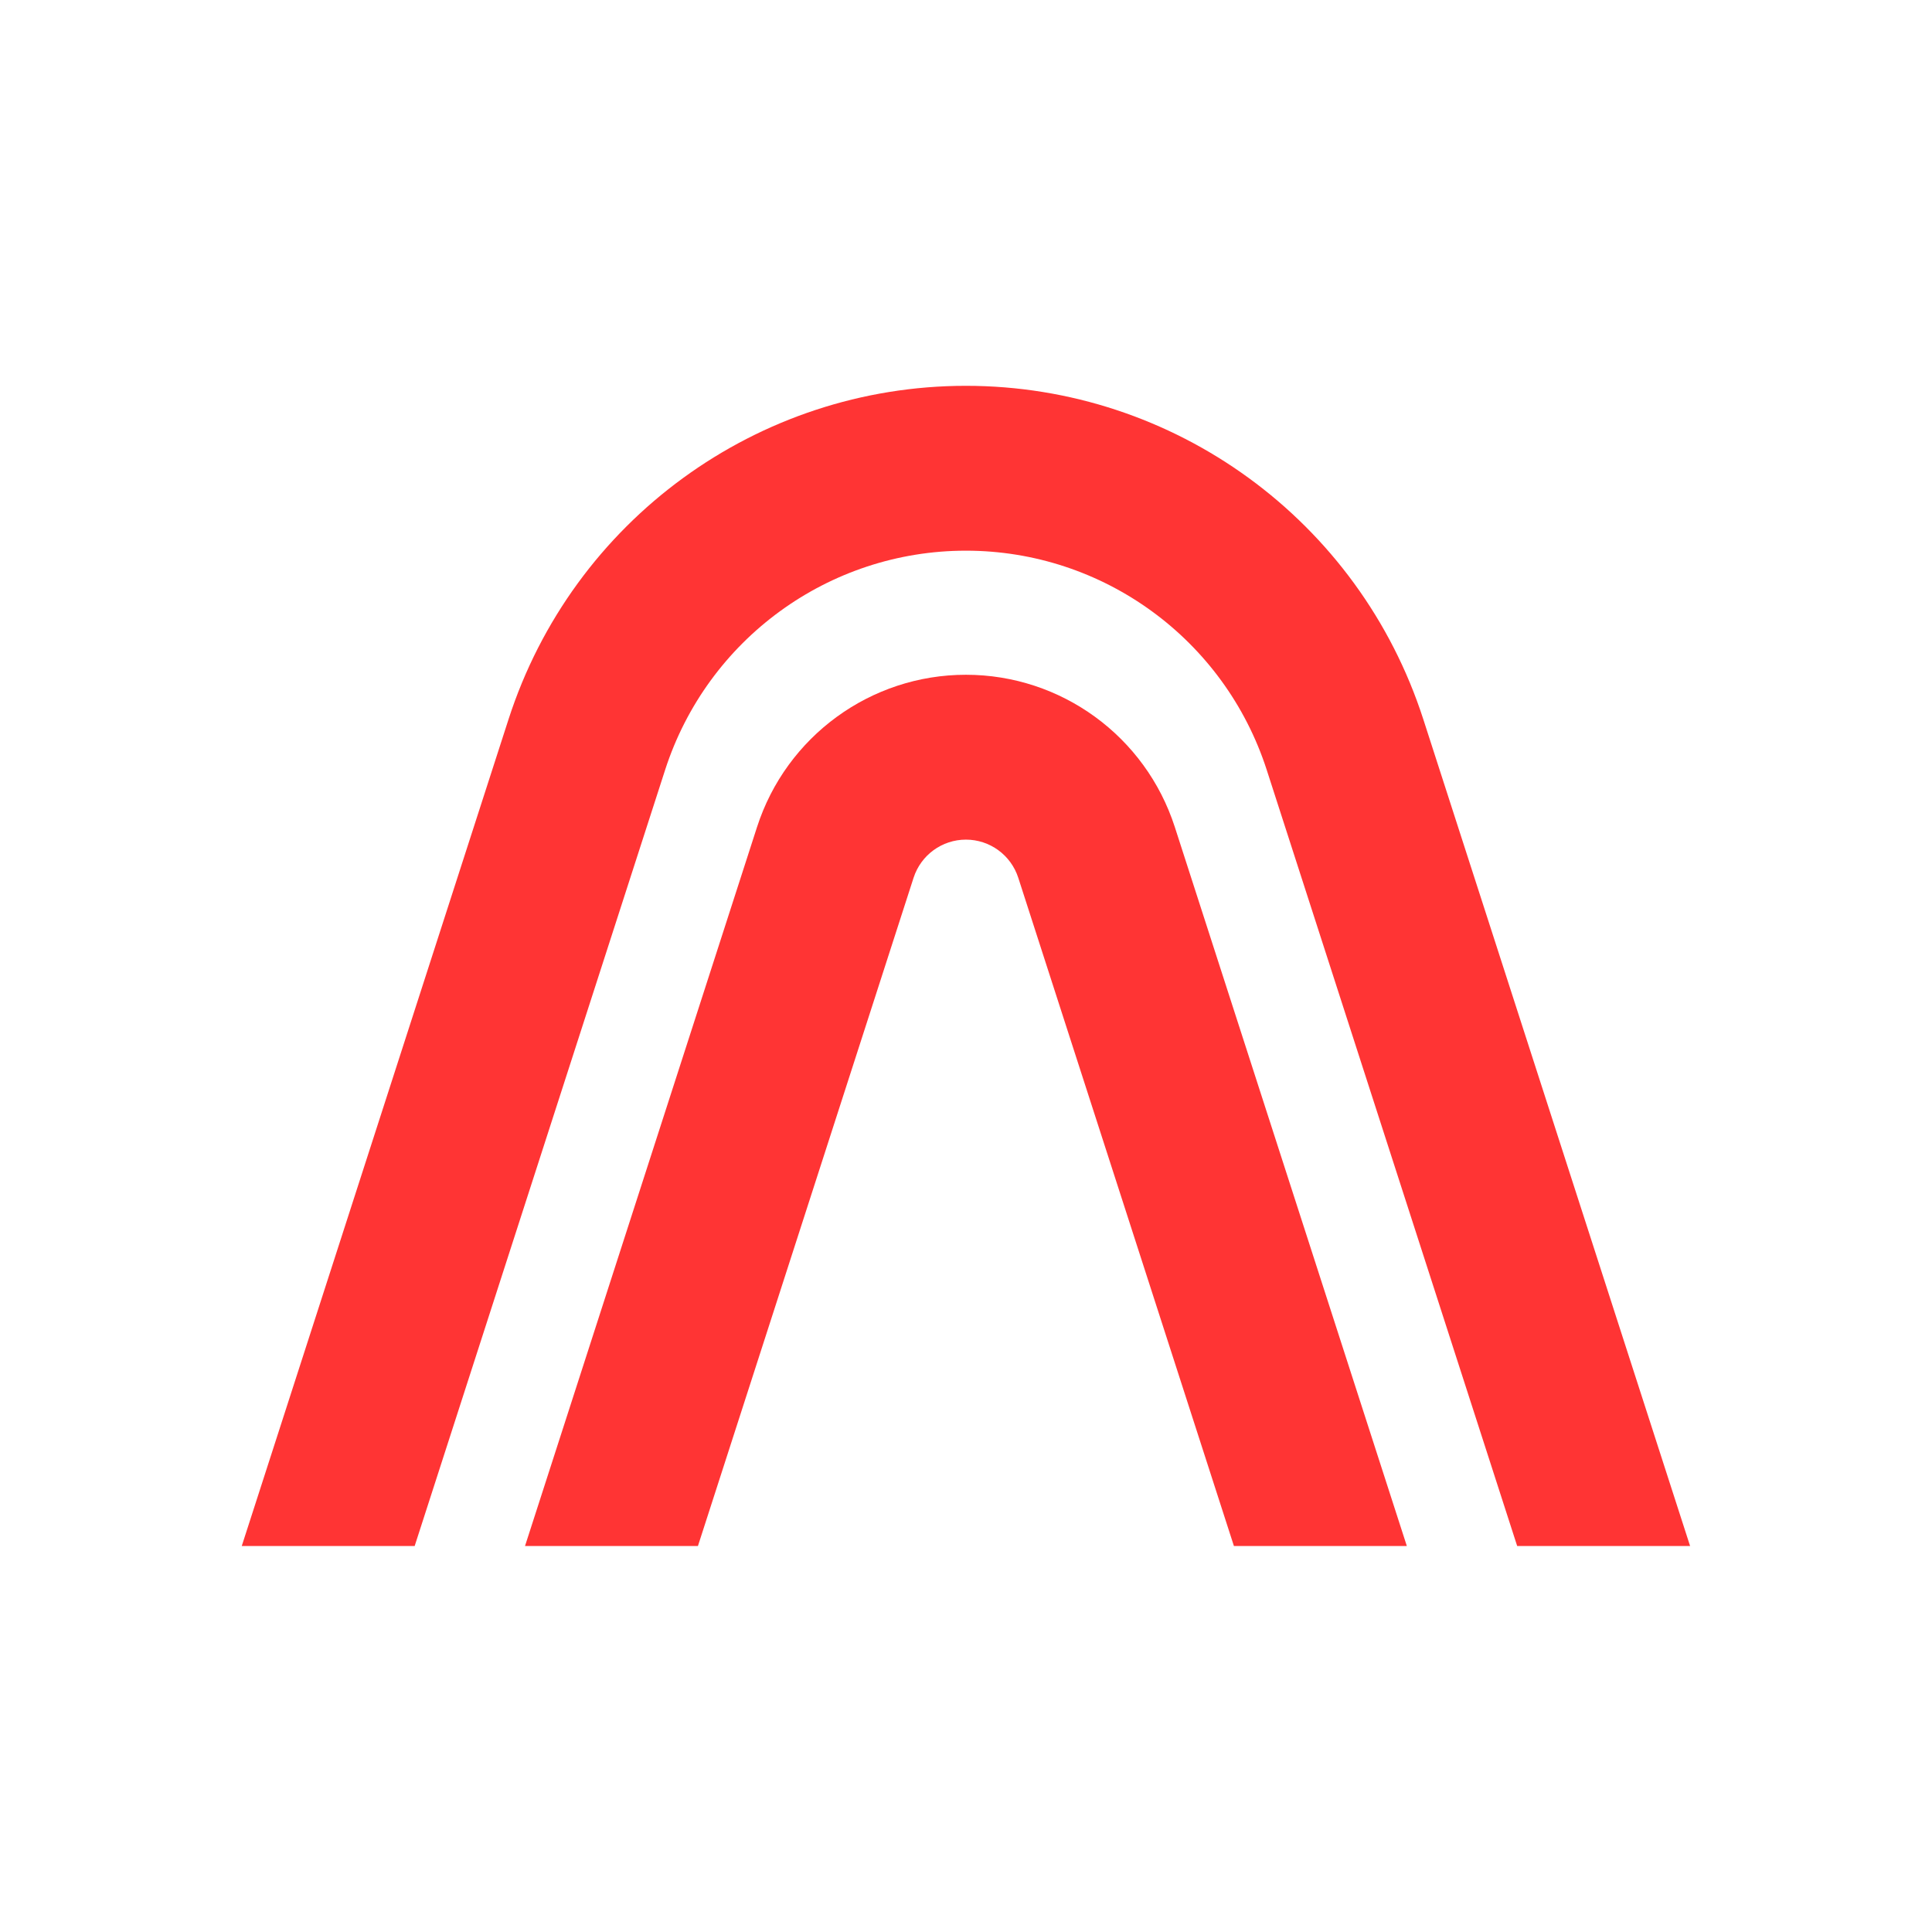 <?xml version="1.0" encoding="UTF-8" standalone="no"?><!DOCTYPE svg PUBLIC "-//W3C//DTD SVG 1.1//EN" "http://www.w3.org/Graphics/SVG/1.1/DTD/svg11.dtd"><svg width="100%" height="100%" viewBox="0 0 1389 1389" version="1.1" xmlns="http://www.w3.org/2000/svg" xmlns:xlink="http://www.w3.org/1999/xlink" xml:space="preserve" xmlns:serif="http://www.serif.com/" style="fill-rule:evenodd;clip-rule:evenodd;stroke-linejoin:round;stroke-miterlimit:2;"><rect id="Sygnet" x="0" y="0" width="1388.89" height="1388.89" style="fill:none;"/><g id="Sygnet1" serif:id="Sygnet"><g><path d="M173.8,1111.51l191.811,-594.379c46.121,-142.919 178.932,-239.751 328.833,-239.751c149.902,0 282.713,96.832 328.834,239.751l191.811,594.379l-124.318,0l-180.042,-557.911c-30.336,-94.002 -117.689,-157.692 -216.285,-157.692c-98.595,0 -185.949,63.69 -216.284,157.692l-180.042,557.911l-124.318,0Z" style="fill:#ff3434;"/><path d="M377.45,1111.51l166.805,-516.891c21.065,-65.276 81.724,-109.502 150.189,-109.502c68.466,0 129.125,44.226 150.19,109.502l166.804,516.891l-124.317,0l-155.036,-480.423c-5.28,-16.359 -20.482,-27.443 -37.641,-27.443c-17.158,0 -32.36,11.084 -37.64,27.443l-155.036,480.423l-124.318,0Z" style="fill:#ff3434;"/></g></g></svg>